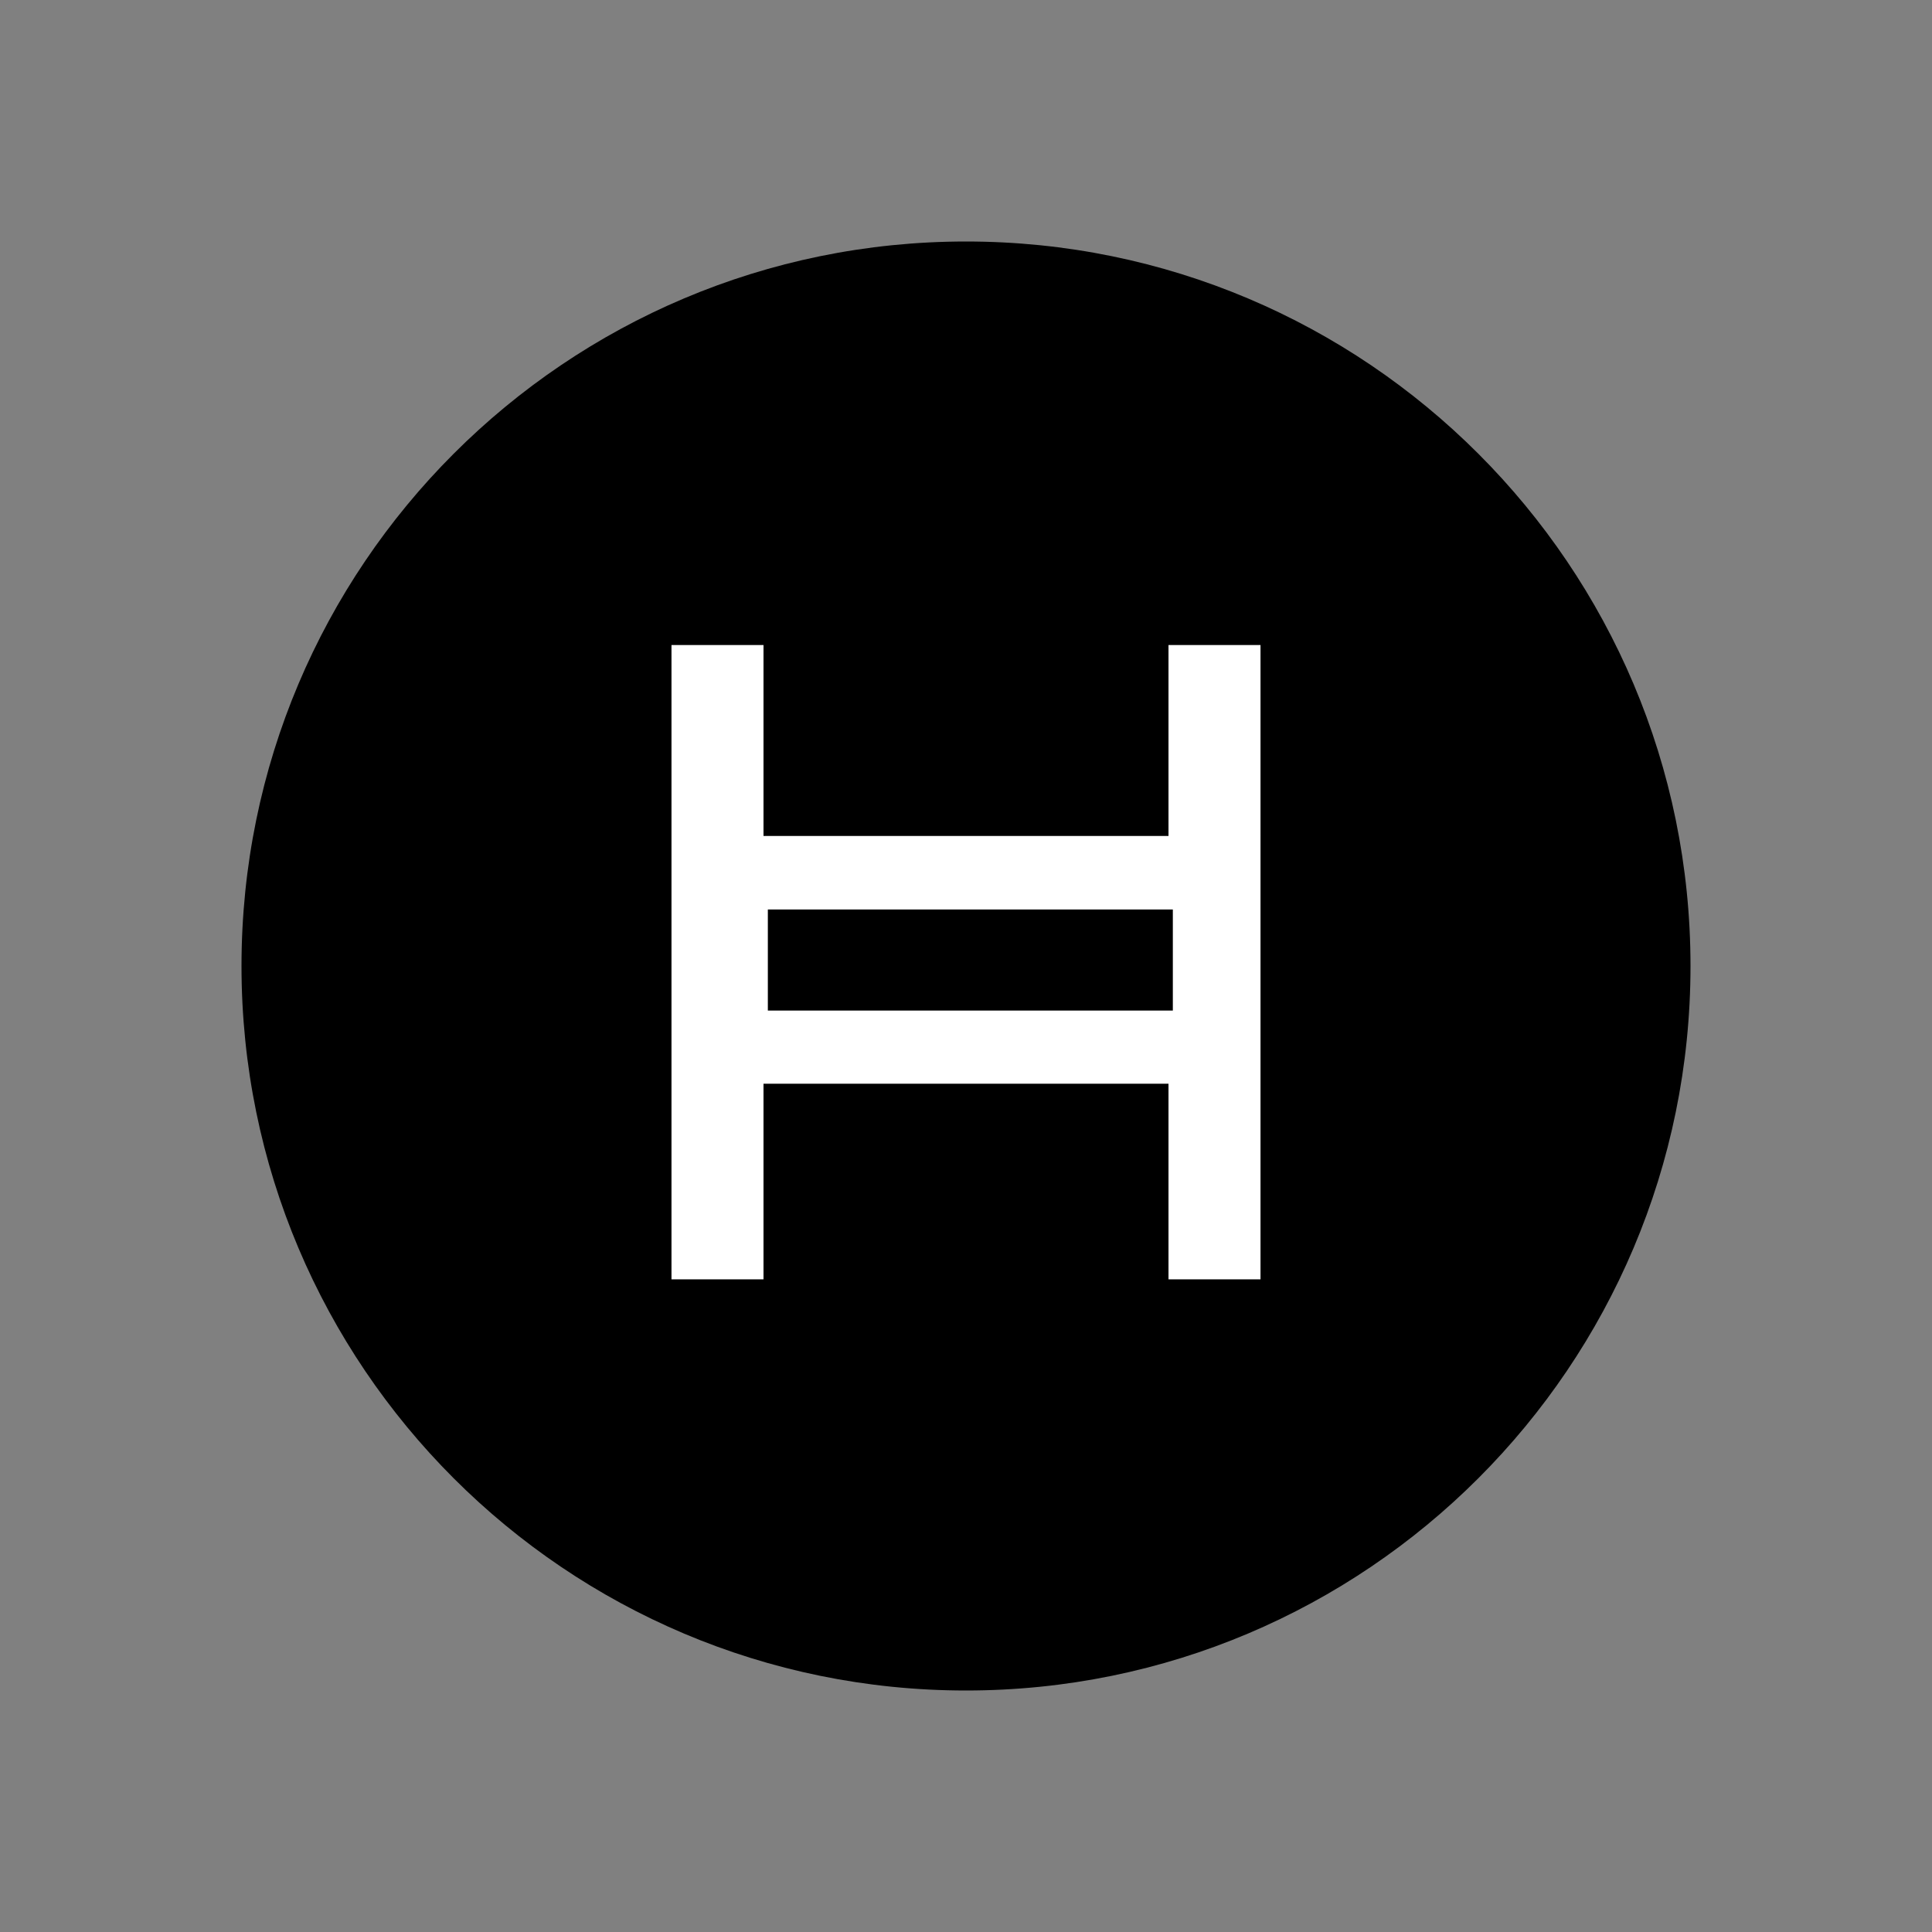 <?xml version="1.0" encoding="UTF-8"?> <svg xmlns="http://www.w3.org/2000/svg" width="800" height="800" viewBox="0 0 800 800" fill="none"><rect x="0" y="0" width="800" height="800" fill="#808080" stroke="none"/><path d="M400 100C234.314 100 100 234.314 100 400C100 565.686 234.314 700 400 700C565.686 700 700 565.686 700 400C700 234.314 565.686 100 400 100Z" fill="black"></path><path fill-rule="evenodd" clip-rule="evenodd" d="M483.849 529.748H521.947L521.949 267.1H483.849V346.148H316.147V267.1H278.047V529.748H316.147V448.751H483.849V529.748ZM485.649 418.448H317.949V376.599H485.649V418.448Z" fill="white"></path></svg> 